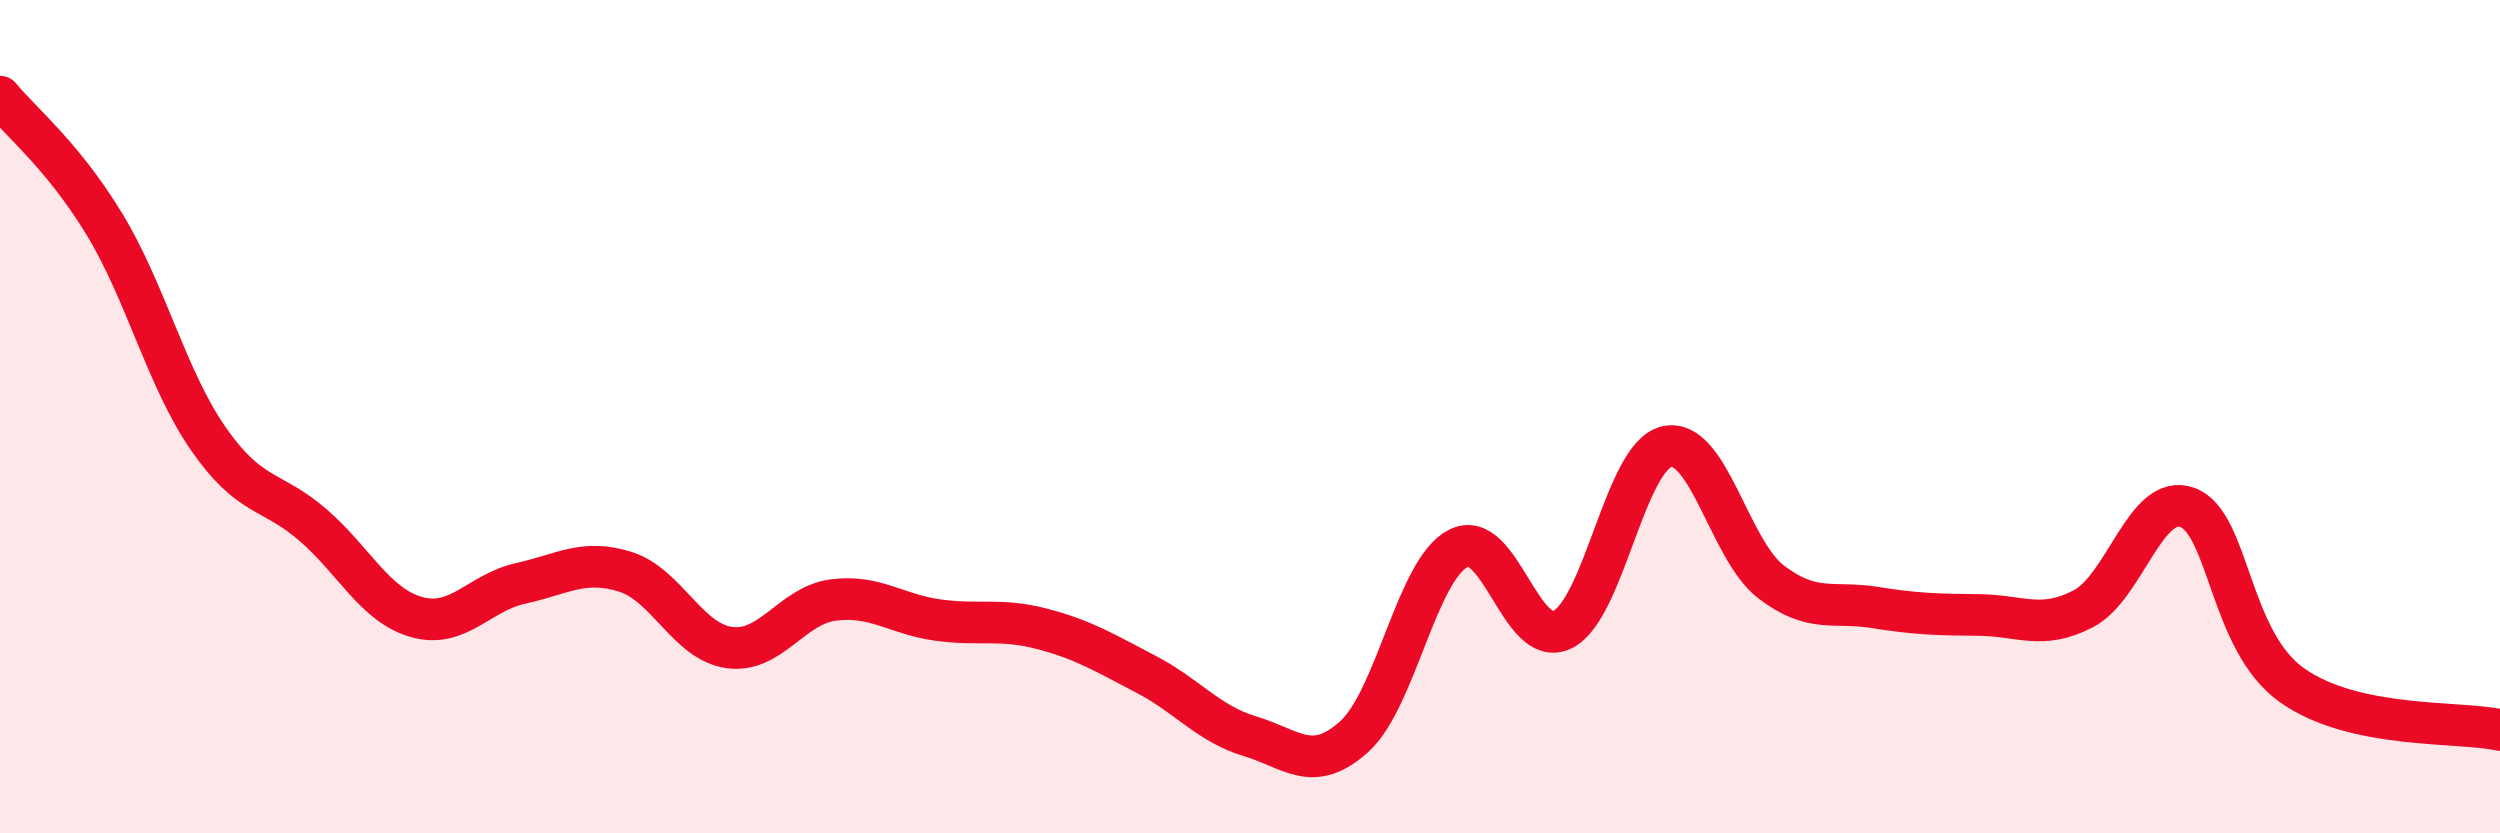 
    <svg width="60" height="20" viewBox="0 0 60 20" xmlns="http://www.w3.org/2000/svg">
      <path
        d="M 0,2.32 C 0.5,2.93 1.5,3.73 2.5,5.37 C 3.5,7.01 4,9.09 5,10.53 C 6,11.97 6.5,11.73 7.5,12.59 C 8.5,13.45 9,14.53 10,14.81 C 11,15.09 11.5,14.22 12.5,14 C 13.5,13.78 14,13.41 15,13.72 C 16,14.03 16.5,15.4 17.5,15.54 C 18.5,15.68 19,14.53 20,14.4 C 21,14.27 21.5,14.74 22.5,14.88 C 23.5,15.02 24,14.83 25,15.09 C 26,15.35 26.5,15.66 27.5,16.18 C 28.5,16.7 29,17.37 30,17.67 C 31,17.97 31.5,18.58 32.5,17.68 C 33.5,16.78 34,13.67 35,13.16 C 36,12.65 36.5,15.6 37.5,15.11 C 38.5,14.62 39,10.95 40,10.72 C 41,10.49 41.5,13.19 42.5,13.96 C 43.5,14.73 44,14.42 45,14.58 C 46,14.74 46.5,14.75 47.5,14.76 C 48.5,14.77 49,15.13 50,14.61 C 51,14.09 51.5,11.81 52.5,12.18 C 53.5,12.55 53.5,15.37 55,16.44 C 56.5,17.51 59,17.3 60,17.52L60 20L0 20Z"
        fill="#EB0A25"
        opacity="0.1"
        stroke-linecap="round"
        stroke-linejoin="round"
      />
      <path
        d="M 0,2.32 C 0.5,2.93 1.5,3.73 2.5,5.37 C 3.5,7.01 4,9.09 5,10.53 C 6,11.97 6.5,11.73 7.5,12.59 C 8.5,13.45 9,14.53 10,14.81 C 11,15.09 11.5,14.22 12.5,14 C 13.5,13.78 14,13.41 15,13.72 C 16,14.03 16.5,15.4 17.5,15.54 C 18.5,15.68 19,14.53 20,14.4 C 21,14.27 21.5,14.74 22.5,14.88 C 23.5,15.02 24,14.83 25,15.09 C 26,15.35 26.5,15.66 27.5,16.18 C 28.5,16.7 29,17.37 30,17.67 C 31,17.97 31.5,18.58 32.5,17.68 C 33.5,16.78 34,13.67 35,13.16 C 36,12.65 36.5,15.6 37.5,15.11 C 38.5,14.62 39,10.95 40,10.72 C 41,10.49 41.5,13.19 42.5,13.96 C 43.5,14.73 44,14.42 45,14.58 C 46,14.74 46.5,14.75 47.5,14.76 C 48.5,14.77 49,15.13 50,14.61 C 51,14.09 51.5,11.81 52.5,12.18 C 53.5,12.55 53.5,15.37 55,16.44 C 56.5,17.51 59,17.3 60,17.52"
        stroke="#EB0A25"
        stroke-width="1"
        fill="none"
        stroke-linecap="round"
        stroke-linejoin="round"
      />
    </svg>
  